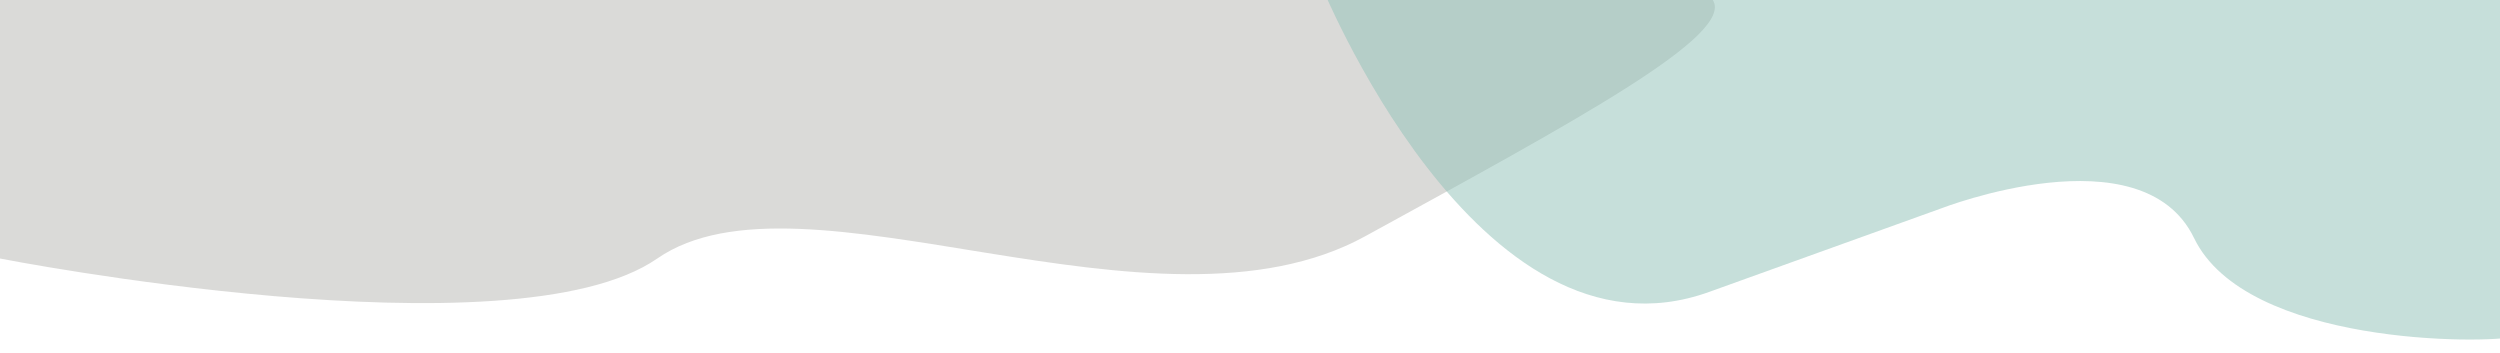 <svg xmlns="http://www.w3.org/2000/svg" x="0px" y="0px" width="100%" viewBox="0 0 595.28 84.122" style="vertical-align: middle; max-width: 100%; width: 100%;"><path fill="rgba(216,216,214,0.94)" d="M0,61.556c0,0,121.991,23.894,156.504,0s118.584,22.124,168.584-5.31S413.142,8.355,407.832,0   s-5.31-8.355-5.31-8.355L0,0v57.574v1.77V61.556z"></path><g>
	<path fill="rgba(147,195,186,0.53)" d="M314.026-4.867c0,0,37.611,94.299,92.921,74.387s55.31-19.912,55.31-19.912s47.787-18.584,60.177,7.08    s69.587,25.221,76.387,23.451s6.8-1.77,6.8-1.77l-6.8-81.416L314.026-4.867z"></path>
</g></svg>